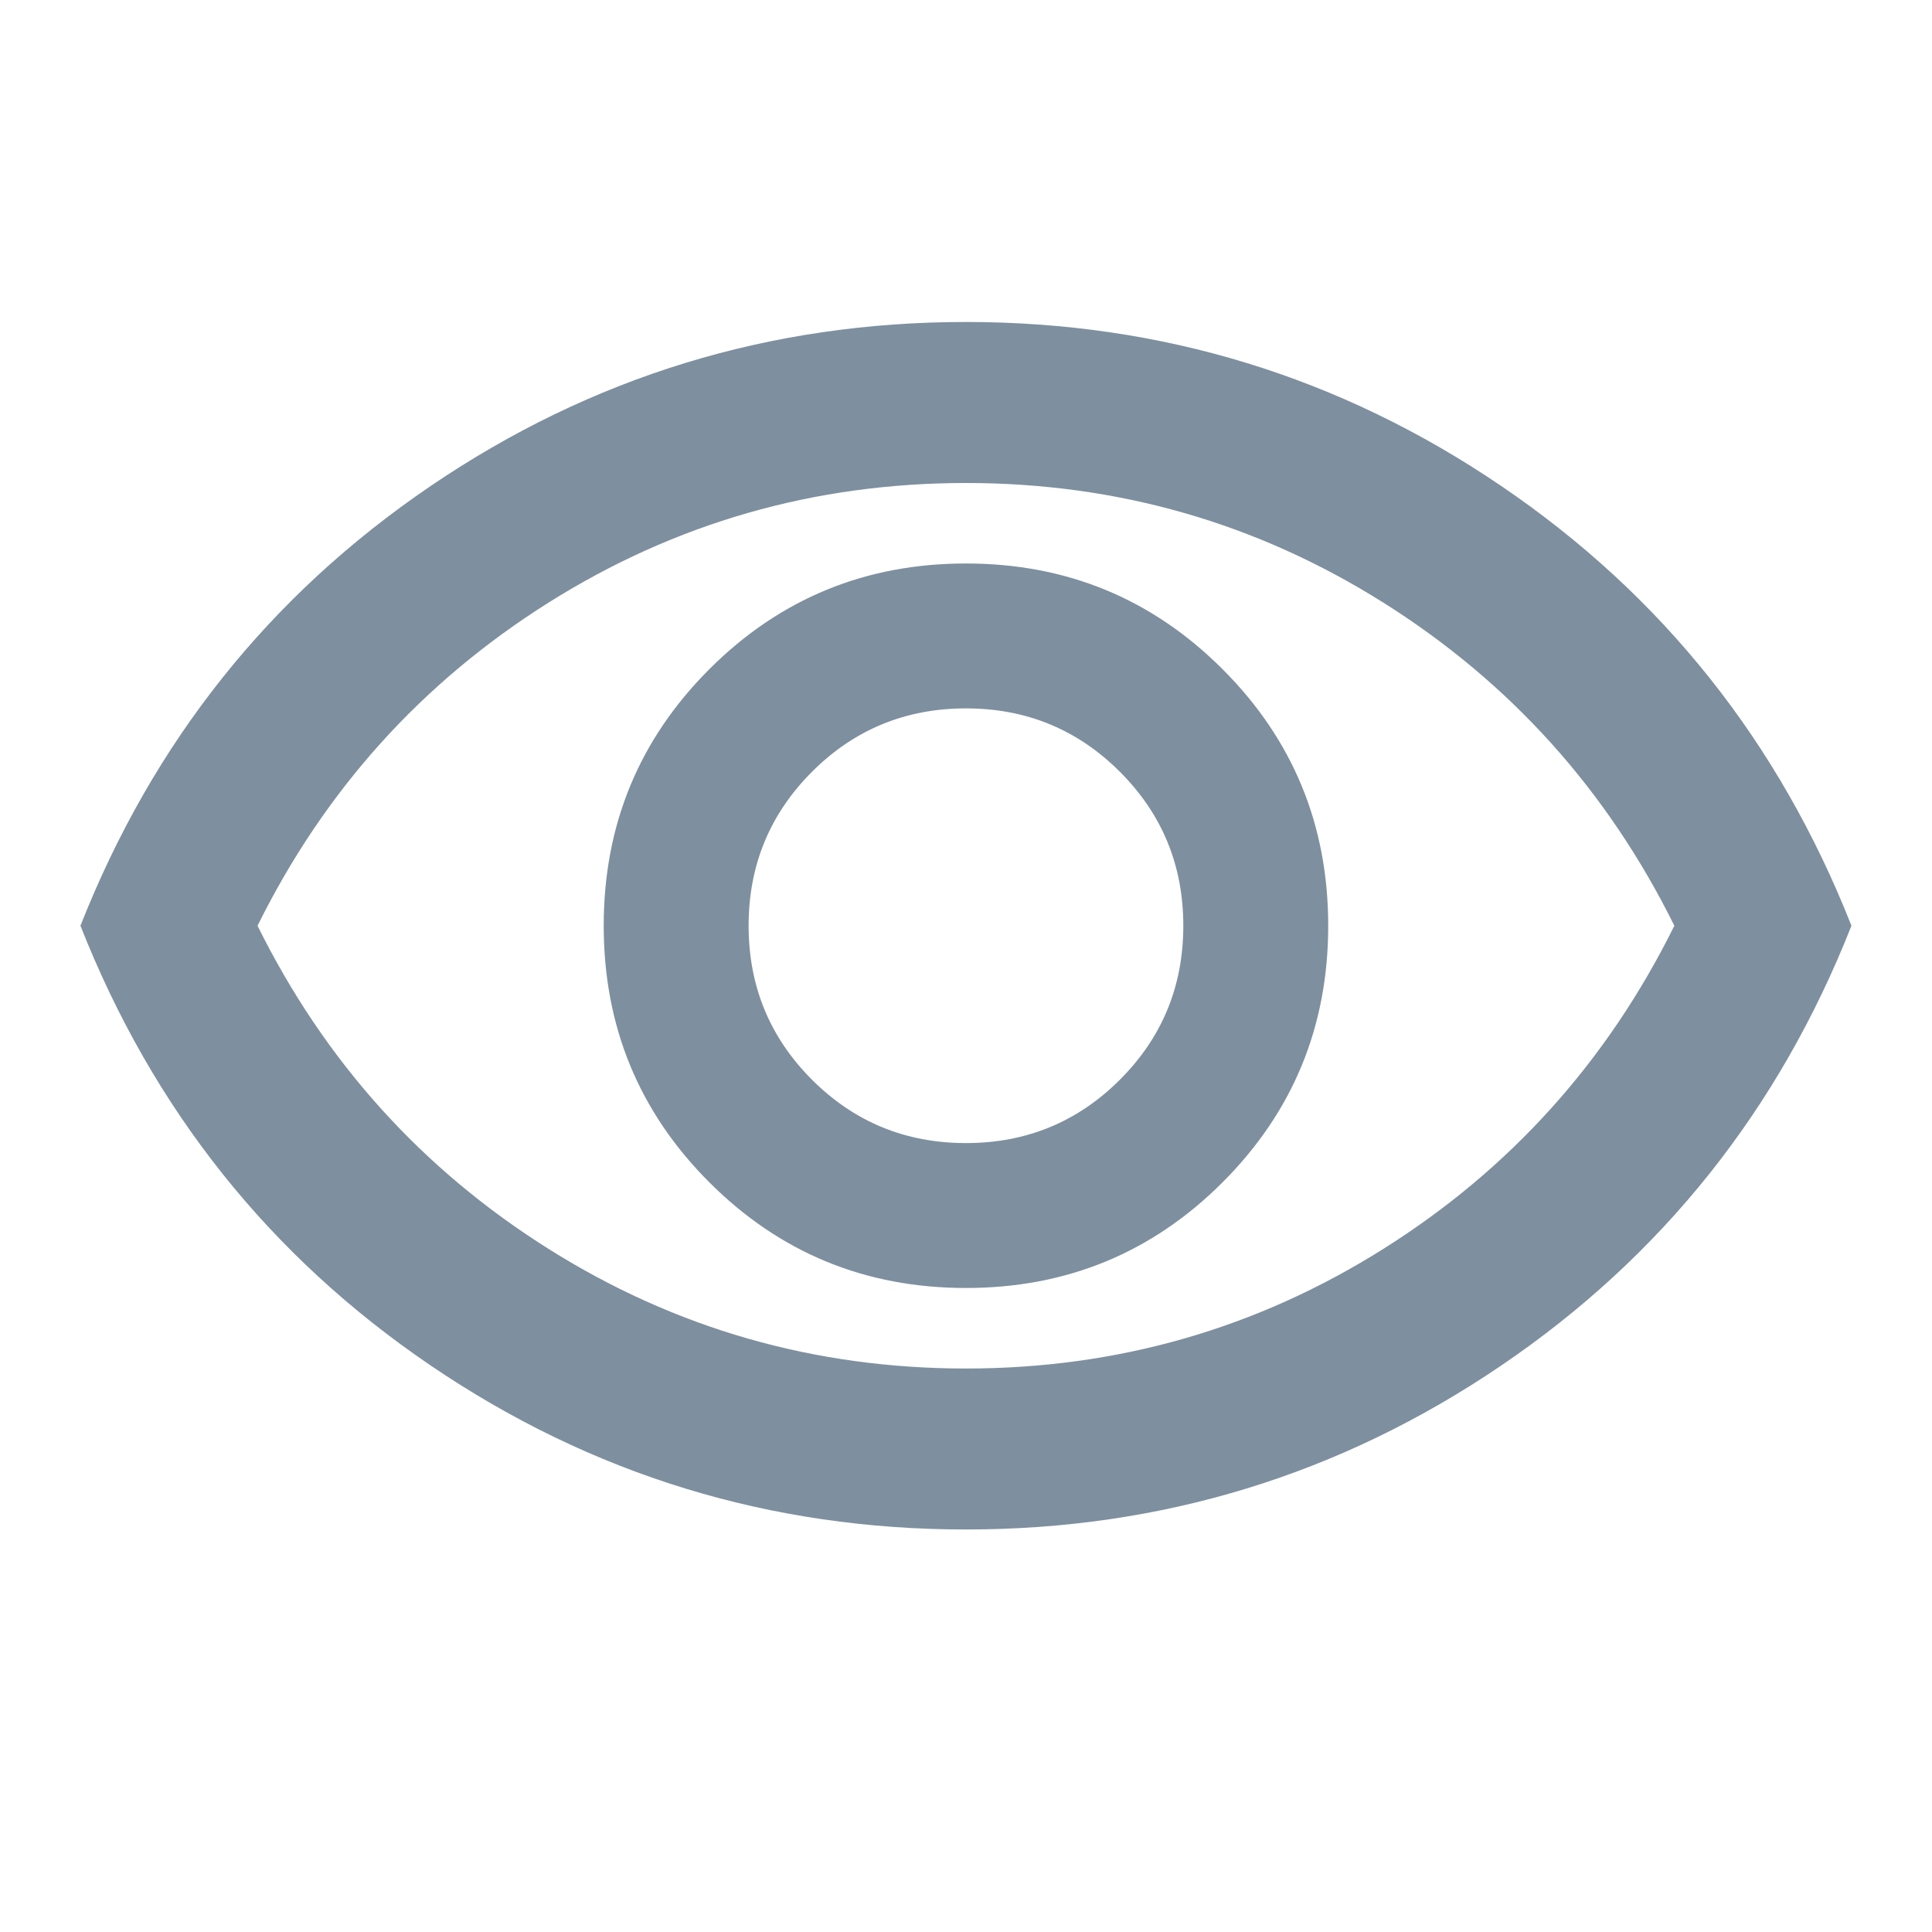 <svg width="50" height="50" viewBox="0 0 50 50" fill="none" xmlns="http://www.w3.org/2000/svg">
<mask id="mask0_2121_87" style="mask-type:alpha" maskUnits="userSpaceOnUse" x="0" y="0" width="50" height="50">
<rect width="50" height="50" fill="#D9D9D9"/>
</mask>
<g mask="url(#mask0_2121_87)">
<path d="M24.999 33.333C27.603 33.333 29.816 32.422 31.639 30.599C33.462 28.776 34.374 26.562 34.374 23.958C34.374 21.354 33.462 19.14 31.639 17.318C29.816 15.495 27.603 14.583 24.999 14.583C22.395 14.583 20.181 15.495 18.358 17.318C16.535 19.14 15.624 21.354 15.624 23.958C15.624 26.562 16.535 28.776 18.358 30.599C20.181 32.422 22.395 33.333 24.999 33.333ZM24.999 29.583C23.436 29.583 22.108 29.036 21.014 27.943C19.921 26.849 19.374 25.521 19.374 23.958C19.374 22.396 19.921 21.068 21.014 19.974C22.108 18.88 23.436 18.333 24.999 18.333C26.561 18.333 27.889 18.88 28.983 19.974C30.077 21.068 30.624 22.396 30.624 23.958C30.624 25.521 30.077 26.849 28.983 27.943C27.889 29.036 26.561 29.583 24.999 29.583ZM24.999 39.583C19.929 39.583 15.311 38.168 11.145 35.339C6.978 32.509 3.957 28.715 2.082 23.958C3.957 19.201 6.978 15.408 11.145 12.578C15.311 9.748 19.929 8.333 24.999 8.333C30.068 8.333 34.686 9.748 38.853 12.578C43.02 15.408 46.04 19.201 47.915 23.958C46.04 28.715 43.02 32.509 38.853 35.339C34.686 38.168 30.068 39.583 24.999 39.583ZM24.999 35.417C28.922 35.417 32.525 34.384 35.806 32.318C39.087 30.252 41.596 27.465 43.332 23.958C41.596 20.451 39.087 17.665 35.806 15.599C32.525 13.533 28.922 12.5 24.999 12.5C21.075 12.5 17.473 13.533 14.191 15.599C10.91 17.665 8.401 20.451 6.665 23.958C8.401 27.465 10.91 30.252 14.191 32.318C17.473 34.384 21.075 35.417 24.999 35.417Z" fill="#7E8F9F"/>
</g>
</svg>
